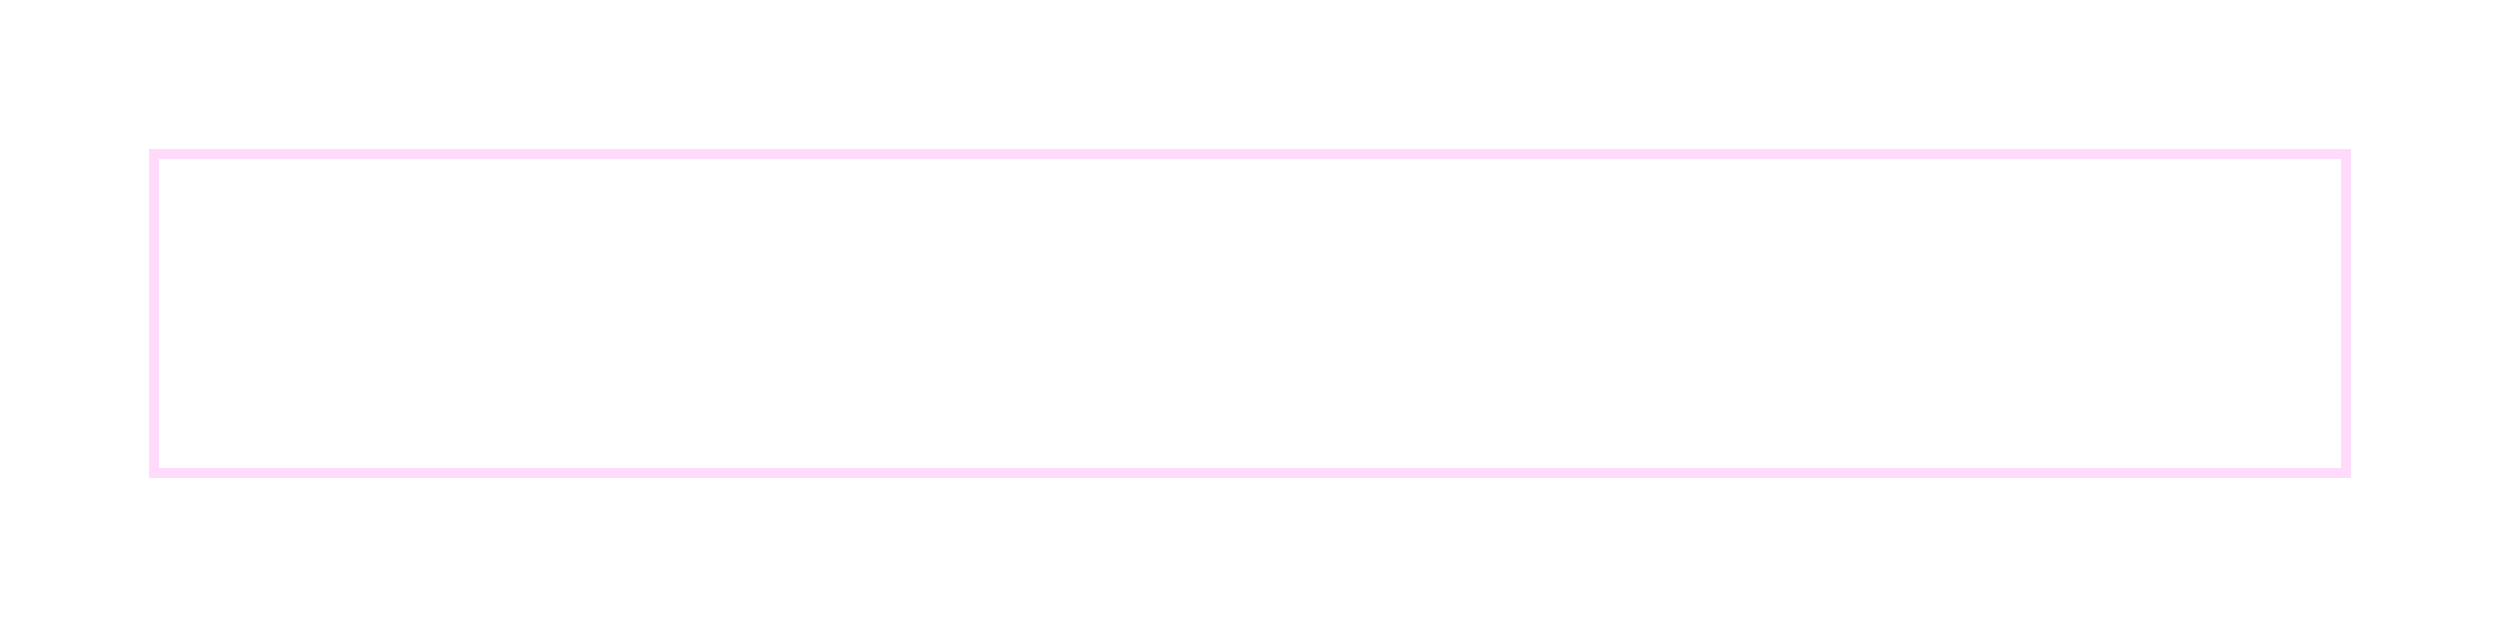 <?xml version="1.0" encoding="UTF-8"?> <svg xmlns="http://www.w3.org/2000/svg" width="502" height="126" viewBox="0 0 502 126" fill="none"> <g filter="url(#filter0_di_36_95)"> <rect x="30" y="30" width="442" height="66" fill="white" fill-opacity="0.01" shape-rendering="crispEdges"></rect> <path d="M122.906 67.656H132.281V70H122.906C120.823 70 119.781 68.958 119.781 66.875V62.969C119.781 60.885 120.823 59.844 122.906 59.844H132.281V62.188H122.906C122.385 62.188 122.125 62.448 122.125 62.969V66.875C122.125 67.396 122.385 67.656 122.906 67.656ZM136.188 66.094V70H133.844V59.844H136.188V63.75H139.312L143.219 59.844H146.531L141.453 64.922L146.531 70H143.219L139.312 66.094H136.188ZM150.25 62.969V70H147.906V62.969C147.906 60.885 148.948 59.844 151.031 59.844H157.281C159.365 59.844 160.406 60.885 160.406 62.969V70H158.062V66.875H151.812V64.531H158.062V62.969C158.062 62.448 157.802 62.188 157.281 62.188H151.031C150.51 62.188 150.25 62.448 150.25 62.969ZM172.125 66.094V59.844H174.469V70H172.125V68.438H165.094C163.01 68.438 161.969 67.396 161.969 65.312V59.844H164.312V65.312C164.312 65.833 164.573 66.094 165.094 66.094H172.125ZM178.375 62.969V70H176.031V62.969C176.031 60.885 177.073 59.844 179.156 59.844H185.406C187.49 59.844 188.531 60.885 188.531 62.969V70H186.188V66.875H179.938V64.531H186.188V62.969C186.188 62.448 185.927 62.188 185.406 62.188H179.156C178.635 62.188 178.375 62.448 178.375 62.969ZM202.594 59.844V62.188H197.516V70H195.172V62.188H190.094V59.844H202.594ZM206.5 66.094V67.656H213.531C214.052 67.656 214.312 67.396 214.312 66.875C214.312 66.354 214.052 66.094 213.531 66.094H206.5ZM204.156 59.844H206.5V63.75H213.531C215.615 63.75 216.656 64.792 216.656 66.875C216.656 68.958 215.615 70 213.531 70H204.156V59.844ZM234.688 70H232.344V62.188H224.531V70H222.188V59.844H234.688V70ZM238.594 62.188V70H236.25V59.844H245.625C247.708 59.844 248.75 60.885 248.75 62.969C248.75 65.052 247.708 66.094 245.625 66.094H240.156V63.75H245.625C246.146 63.75 246.406 63.49 246.406 62.969C246.406 62.448 246.146 62.188 245.625 62.188H238.594ZM259.688 63.75V66.094H254.219V63.75H259.688ZM253.438 67.656H262.812V70H253.438C251.354 70 250.312 68.958 250.312 66.875V62.969C250.312 60.885 251.354 59.844 253.438 59.844H262.812V62.188H253.438C252.917 62.188 252.656 62.448 252.656 62.969V66.875C252.656 67.396 252.917 67.656 253.438 67.656ZM273.75 62.188H264.375V59.844H273.75C275.833 59.844 276.875 60.885 276.875 62.969C276.875 63.776 276.719 64.427 276.406 64.922C276.719 65.417 276.875 66.068 276.875 66.875C276.875 68.958 275.833 70 273.75 70H264.375V67.656H273.75C274.271 67.656 274.531 67.396 274.531 66.875C274.531 66.354 274.271 66.094 273.75 66.094H265.938V63.75H273.75C274.271 63.75 274.531 63.49 274.531 62.969C274.531 62.448 274.271 62.188 273.75 62.188ZM287.812 63.75V66.094H282.344V63.75H287.812ZM281.562 67.656H290.938V70H281.562C279.479 70 278.438 68.958 278.438 66.875V62.969C278.438 60.885 279.479 59.844 281.562 59.844H290.938V62.188H281.562C281.042 62.188 280.781 62.448 280.781 62.969V66.875C280.781 67.396 281.042 67.656 281.562 67.656ZM294.844 66.094V70H292.5V59.844H294.844V63.75H302.656V59.844H305V70H302.656V66.094H294.844ZM319.062 59.844V62.188H313.984V70H311.641V62.188H306.562V59.844H319.062ZM322.969 62.969V70H320.625V62.969C320.625 60.885 321.667 59.844 323.75 59.844H330C332.083 59.844 333.125 60.885 333.125 62.969V70H330.781V66.875H324.531V64.531H330.781V62.969C330.781 62.448 330.521 62.188 330 62.188H323.75C323.229 62.188 322.969 62.448 322.969 62.969ZM345.625 70H334.688V59.844H337.031V67.656H344.844V59.844H347.188V67.656H347.969V71.562H345.625V70ZM348.75 59.844H351.094V67.164L358.438 59.844H361.25V70H358.906V62.68L351.562 70H348.75V59.844ZM366.719 63.75V62.969C366.719 60.885 367.76 59.844 369.844 59.844H376.094C378.177 59.844 379.219 60.885 379.219 62.969V66.875C379.219 68.958 378.177 70 376.094 70H369.844C367.76 70 366.719 68.958 366.719 66.875V66.094H365.156V70H362.812V59.844H365.156V63.75H366.719ZM369.062 66.875C369.062 67.396 369.323 67.656 369.844 67.656H376.094C376.615 67.656 376.875 67.396 376.875 66.875V62.969C376.875 62.448 376.615 62.188 376.094 62.188H369.844C369.323 62.188 369.062 62.448 369.062 62.969V66.875Z" fill="white"></path> <rect x="31" y="31" width="440" height="64" stroke="#FFDAFB" stroke-width="2" shape-rendering="crispEdges"></rect> </g> <defs> <filter id="filter0_di_36_95" x="0" y="0" width="502" height="126" filterUnits="userSpaceOnUse" color-interpolation-filters="sRGB"> <feFlood flood-opacity="0" result="BackgroundImageFix"></feFlood> <feColorMatrix in="SourceAlpha" type="matrix" values="0 0 0 0 0 0 0 0 0 0 0 0 0 0 0 0 0 0 127 0" result="hardAlpha"></feColorMatrix> <feOffset></feOffset> <feGaussianBlur stdDeviation="15"></feGaussianBlur> <feComposite in2="hardAlpha" operator="out"></feComposite> <feColorMatrix type="matrix" values="0 0 0 0 1 0 0 0 0 0.346 0 0 0 0 0.856 0 0 0 1 0"></feColorMatrix> <feBlend mode="normal" in2="BackgroundImageFix" result="effect1_dropShadow_36_95"></feBlend> <feBlend mode="normal" in="SourceGraphic" in2="effect1_dropShadow_36_95" result="shape"></feBlend> <feColorMatrix in="SourceAlpha" type="matrix" values="0 0 0 0 0 0 0 0 0 0 0 0 0 0 0 0 0 0 127 0" result="hardAlpha"></feColorMatrix> <feOffset></feOffset> <feGaussianBlur stdDeviation="10"></feGaussianBlur> <feComposite in2="hardAlpha" operator="arithmetic" k2="-1" k3="1"></feComposite> <feColorMatrix type="matrix" values="0 0 0 0 1 0 0 0 0 0.345 0 0 0 0 0.855 0 0 0 1 0"></feColorMatrix> <feBlend mode="normal" in2="shape" result="effect2_innerShadow_36_95"></feBlend> </filter> </defs> </svg> 